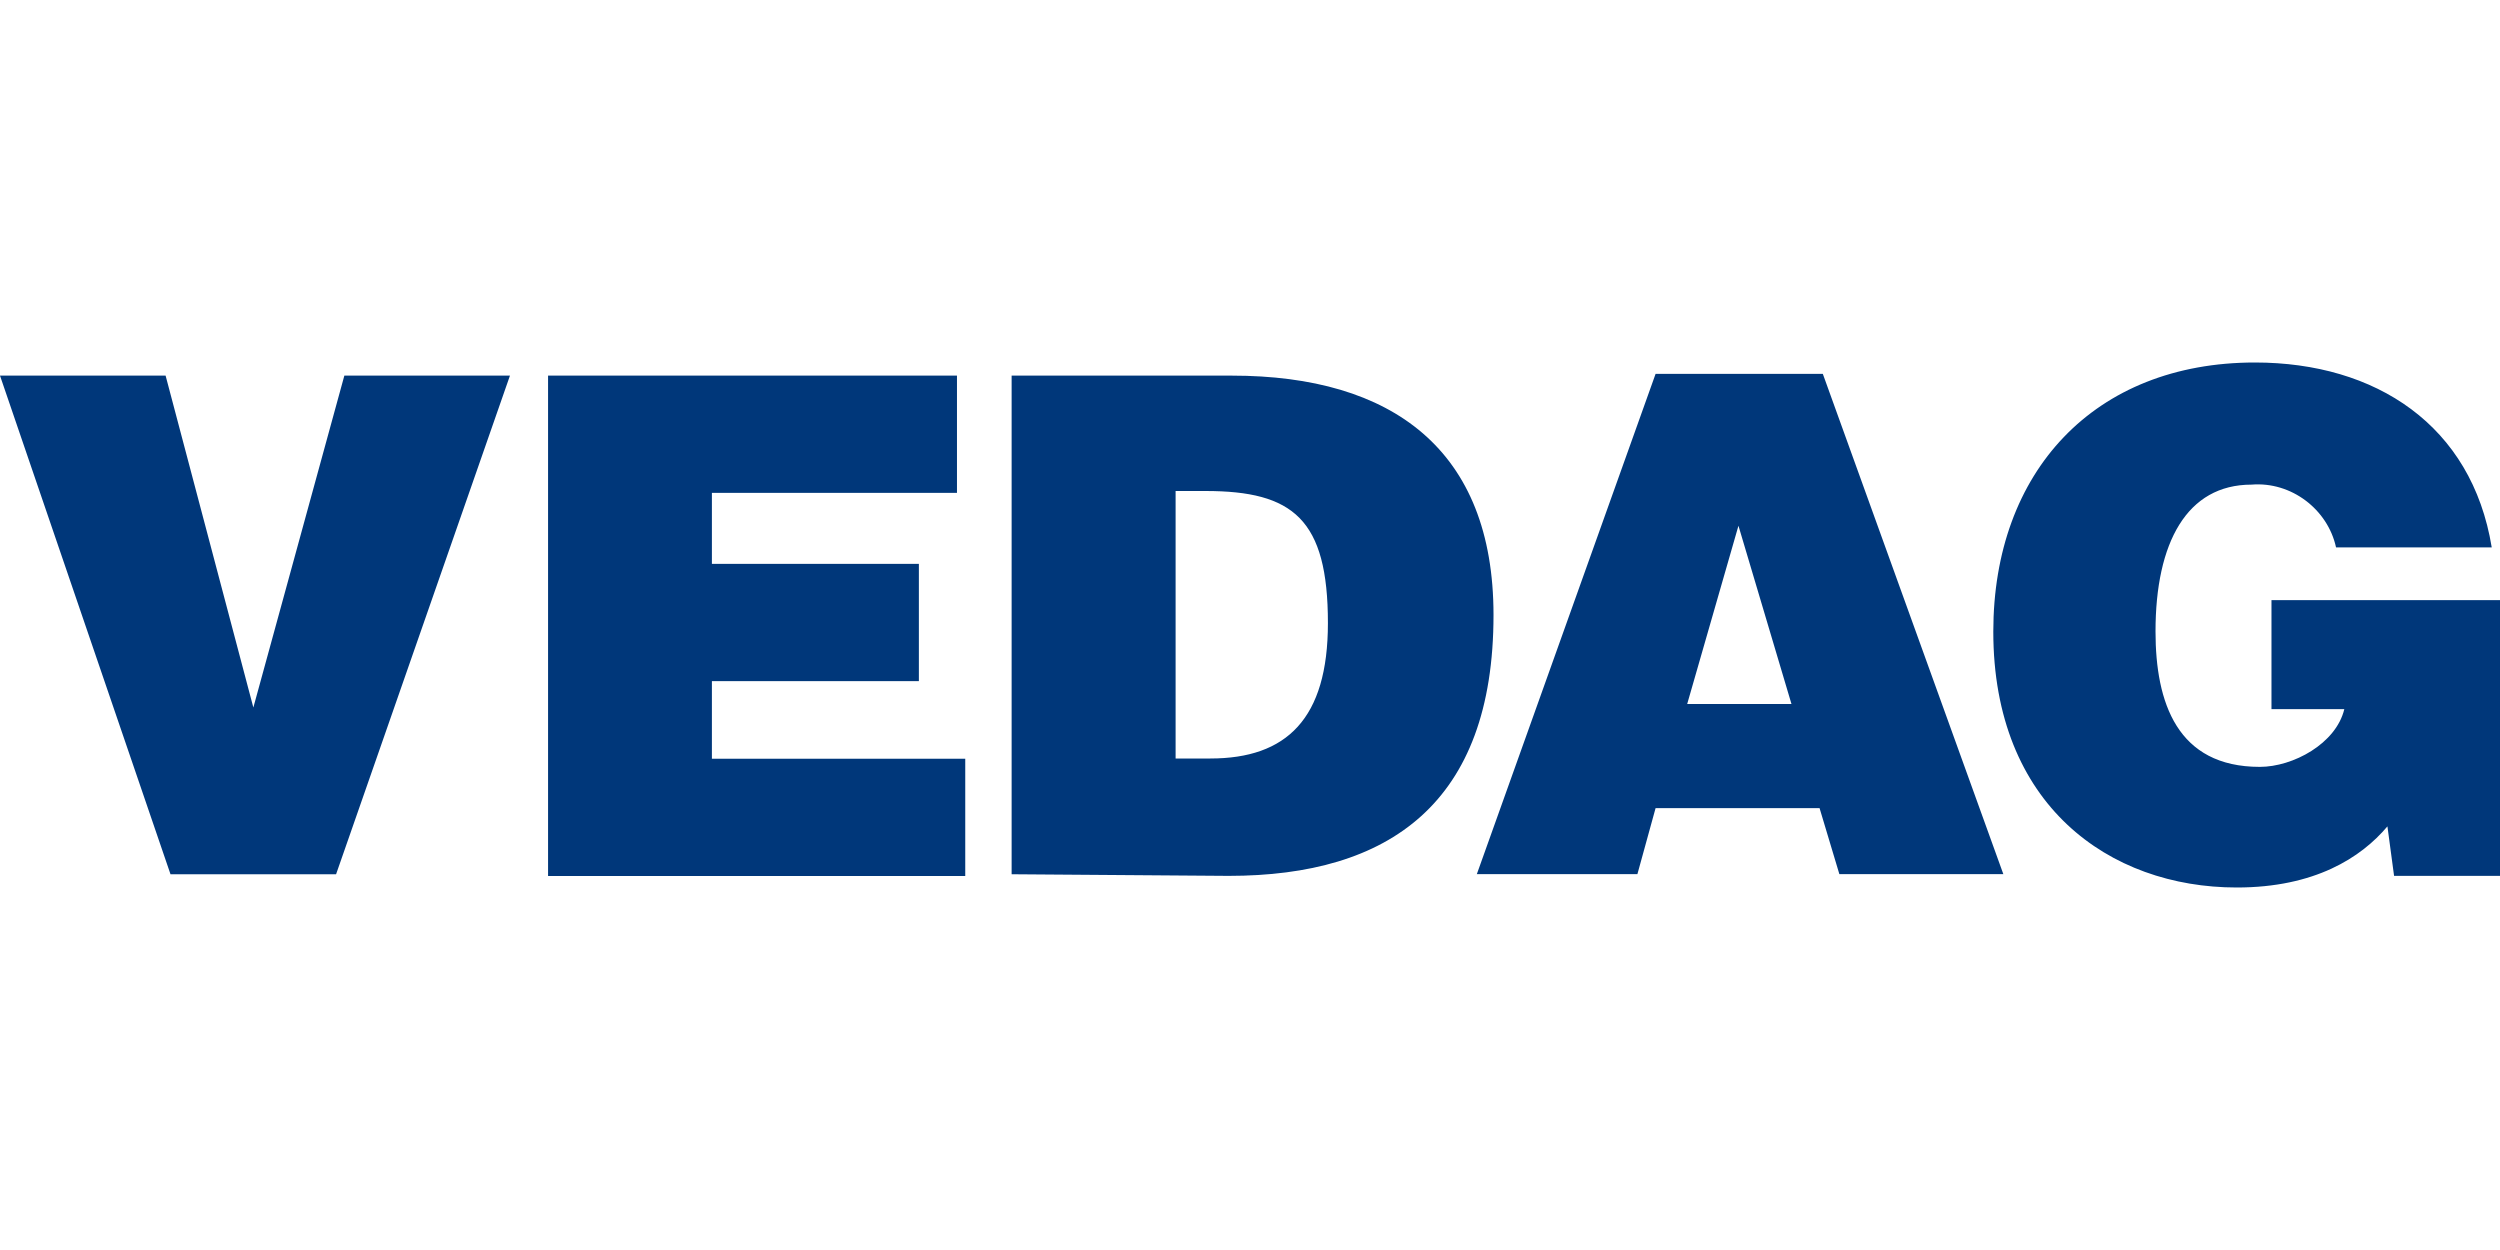 <?xml version="1.0" encoding="UTF-8"?>
<svg xmlns="http://www.w3.org/2000/svg" viewBox="0 0 200 100" xml:space="preserve" class=" css-1bpjlyv" data-testid="brand-logo" preserveAspectRatio="xMinYMin">
  <path d="M0 30.05h13.248l7.02 26.55 7.28-26.55h13.248l-13.91 39.89H13.64L0 30.05ZM43.845 30.05h32.713v9.38H56.952v5.68H73.51v9.38H56.952v6.21H77.22v9.38H43.845V30.05ZM80.93 69.93V30.05h17.62c12.847 0 20.931 5.94 20.931 19.15 0 15.06-8.344 20.87-21.19 20.87l-17.35-.13-.01-.01Zm13.118-9.25h2.778c6.097 0 9.407-3.17 9.407-10.83 0-8.32-2.778-10.57-9.798-10.57h-2.387v21.4ZM118.147 69.93l14.3-40.02h13.379l14.441 40.02h-13.118l-1.584-5.28h-13.118l-1.454 5.28h-12.846Zm20.929-27.87-4.101 14.26h8.343l-4.242-14.26ZM200 70.07h-8.474l-.532-3.96c-2.116 2.51-5.826 4.89-12.054 4.89-10.199 0-19.476-6.6-19.476-20.47 0-12.81 8.084-21.53 20.93-21.53 9.668 0 17.35 5.02 18.944 14.79h-12.455c-.662-3.04-3.581-5.28-6.76-5.02-5.164 0-7.682 4.62-7.682 11.75 0 5.68 1.725 10.83 8.344 10.83 2.648 0 6.098-1.85 6.76-4.62h-5.827v-8.72H200v22.06Z" fill="#00377A"></path>
</svg>
